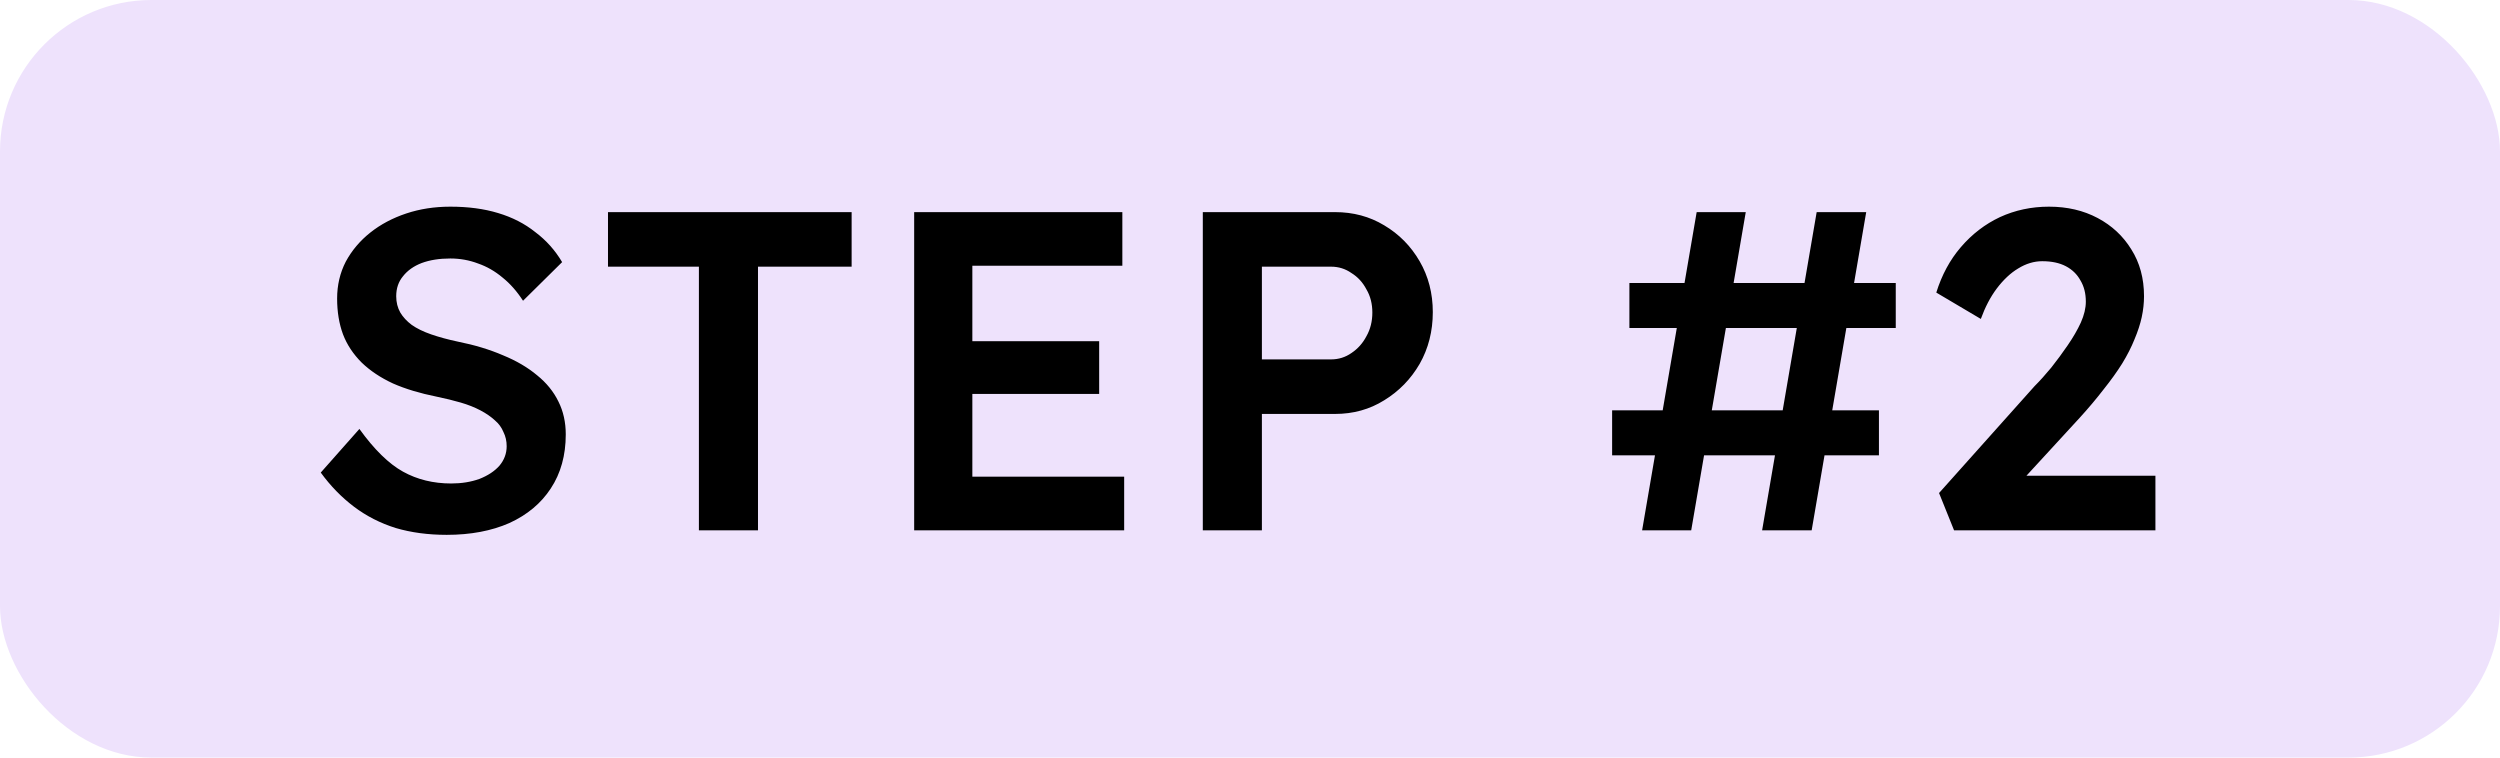 <svg xmlns="http://www.w3.org/2000/svg" width="66" height="20" viewBox="0 0 66 20" fill="none"><rect width="66" height="20" rx="4" fill="#EEE2FC"></rect><path d="M11.792 14.12C11.304 14.12 10.856 14.06 10.448 13.94C10.04 13.812 9.672 13.624 9.344 13.376C9.016 13.128 8.724 12.828 8.468 12.476L9.488 11.324C9.88 11.868 10.264 12.244 10.64 12.452C11.016 12.66 11.44 12.764 11.912 12.764C12.184 12.764 12.432 12.724 12.656 12.644C12.88 12.556 13.056 12.44 13.184 12.296C13.312 12.144 13.376 11.972 13.376 11.78C13.376 11.644 13.348 11.52 13.292 11.408C13.244 11.288 13.168 11.184 13.064 11.096C12.96 11 12.832 10.912 12.68 10.832C12.528 10.752 12.356 10.684 12.164 10.628C11.972 10.572 11.76 10.52 11.528 10.472C11.088 10.384 10.704 10.268 10.376 10.124C10.048 9.972 9.772 9.788 9.548 9.572C9.324 9.348 9.16 9.1 9.056 8.828C8.952 8.548 8.9 8.232 8.9 7.88C8.9 7.528 8.976 7.204 9.128 6.908C9.288 6.612 9.504 6.356 9.776 6.14C10.048 5.924 10.364 5.756 10.724 5.636C11.084 5.516 11.472 5.456 11.888 5.456C12.36 5.456 12.78 5.512 13.148 5.624C13.524 5.736 13.852 5.904 14.132 6.128C14.42 6.344 14.656 6.608 14.84 6.92L13.808 7.94C13.648 7.692 13.468 7.488 13.268 7.328C13.068 7.16 12.852 7.036 12.62 6.956C12.388 6.868 12.144 6.824 11.888 6.824C11.6 6.824 11.348 6.864 11.132 6.944C10.924 7.024 10.76 7.14 10.64 7.292C10.52 7.436 10.46 7.612 10.46 7.82C10.46 7.98 10.496 8.124 10.568 8.252C10.64 8.372 10.74 8.48 10.868 8.576C11.004 8.672 11.176 8.756 11.384 8.828C11.592 8.9 11.828 8.964 12.092 9.02C12.532 9.108 12.928 9.228 13.28 9.38C13.632 9.524 13.932 9.7 14.18 9.908C14.428 10.108 14.616 10.34 14.744 10.604C14.872 10.86 14.936 11.148 14.936 11.468C14.936 12.02 14.804 12.496 14.54 12.896C14.284 13.288 13.92 13.592 13.448 13.808C12.976 14.016 12.424 14.12 11.792 14.12ZM18.451 14V7.04H16.051V5.6H22.483V7.04H20.011V14H18.451ZM24.134 14V5.6H29.63V7.016H25.67V12.584H29.678V14H24.134ZM24.854 10.4V9.008H29.018V10.4H24.854ZM31.754 14V5.6H35.246C35.726 5.6 36.158 5.716 36.542 5.948C36.934 6.18 37.246 6.496 37.478 6.896C37.71 7.296 37.826 7.744 37.826 8.24C37.826 8.744 37.71 9.2 37.478 9.608C37.246 10.008 36.934 10.328 36.542 10.568C36.158 10.808 35.726 10.928 35.246 10.928H33.314V14H31.754ZM33.314 9.488H35.138C35.338 9.488 35.518 9.432 35.678 9.32C35.846 9.208 35.978 9.06 36.074 8.876C36.178 8.692 36.23 8.484 36.23 8.252C36.23 8.02 36.178 7.816 36.074 7.64C35.978 7.456 35.846 7.312 35.678 7.208C35.518 7.096 35.338 7.04 35.138 7.04H33.314V9.488ZM46.52 14L47.96 5.6H49.268L47.828 14H46.52ZM42.56 12.02V10.832H49.604V12.02H42.56ZM43.352 14L44.792 5.6H46.088L44.648 14H43.352ZM43.016 8.66V7.472H50.048V8.66H43.016ZM51.587 14L51.191 13.016L53.711 10.196C53.855 10.052 54.002 9.888 54.154 9.704C54.306 9.512 54.45 9.316 54.587 9.116C54.73 8.908 54.846 8.708 54.934 8.516C55.023 8.316 55.066 8.132 55.066 7.964C55.066 7.748 55.019 7.56 54.922 7.4C54.834 7.24 54.706 7.116 54.538 7.028C54.37 6.94 54.163 6.896 53.914 6.896C53.699 6.896 53.486 6.96 53.279 7.088C53.078 7.208 52.891 7.384 52.715 7.616C52.547 7.84 52.407 8.108 52.294 8.42L51.118 7.724C51.263 7.26 51.478 6.86 51.767 6.524C52.062 6.18 52.407 5.916 52.798 5.732C53.199 5.548 53.63 5.456 54.094 5.456C54.575 5.456 55.002 5.556 55.379 5.756C55.755 5.956 56.05 6.232 56.267 6.584C56.49 6.936 56.602 7.348 56.602 7.82C56.602 7.996 56.583 8.18 56.542 8.372C56.502 8.556 56.438 8.752 56.35 8.96C56.27 9.16 56.163 9.372 56.026 9.596C55.891 9.812 55.727 10.04 55.535 10.28C55.35 10.52 55.139 10.772 54.898 11.036L52.99 13.112L52.751 12.56H56.903V14H51.587Z" fill="black"></path></svg>
